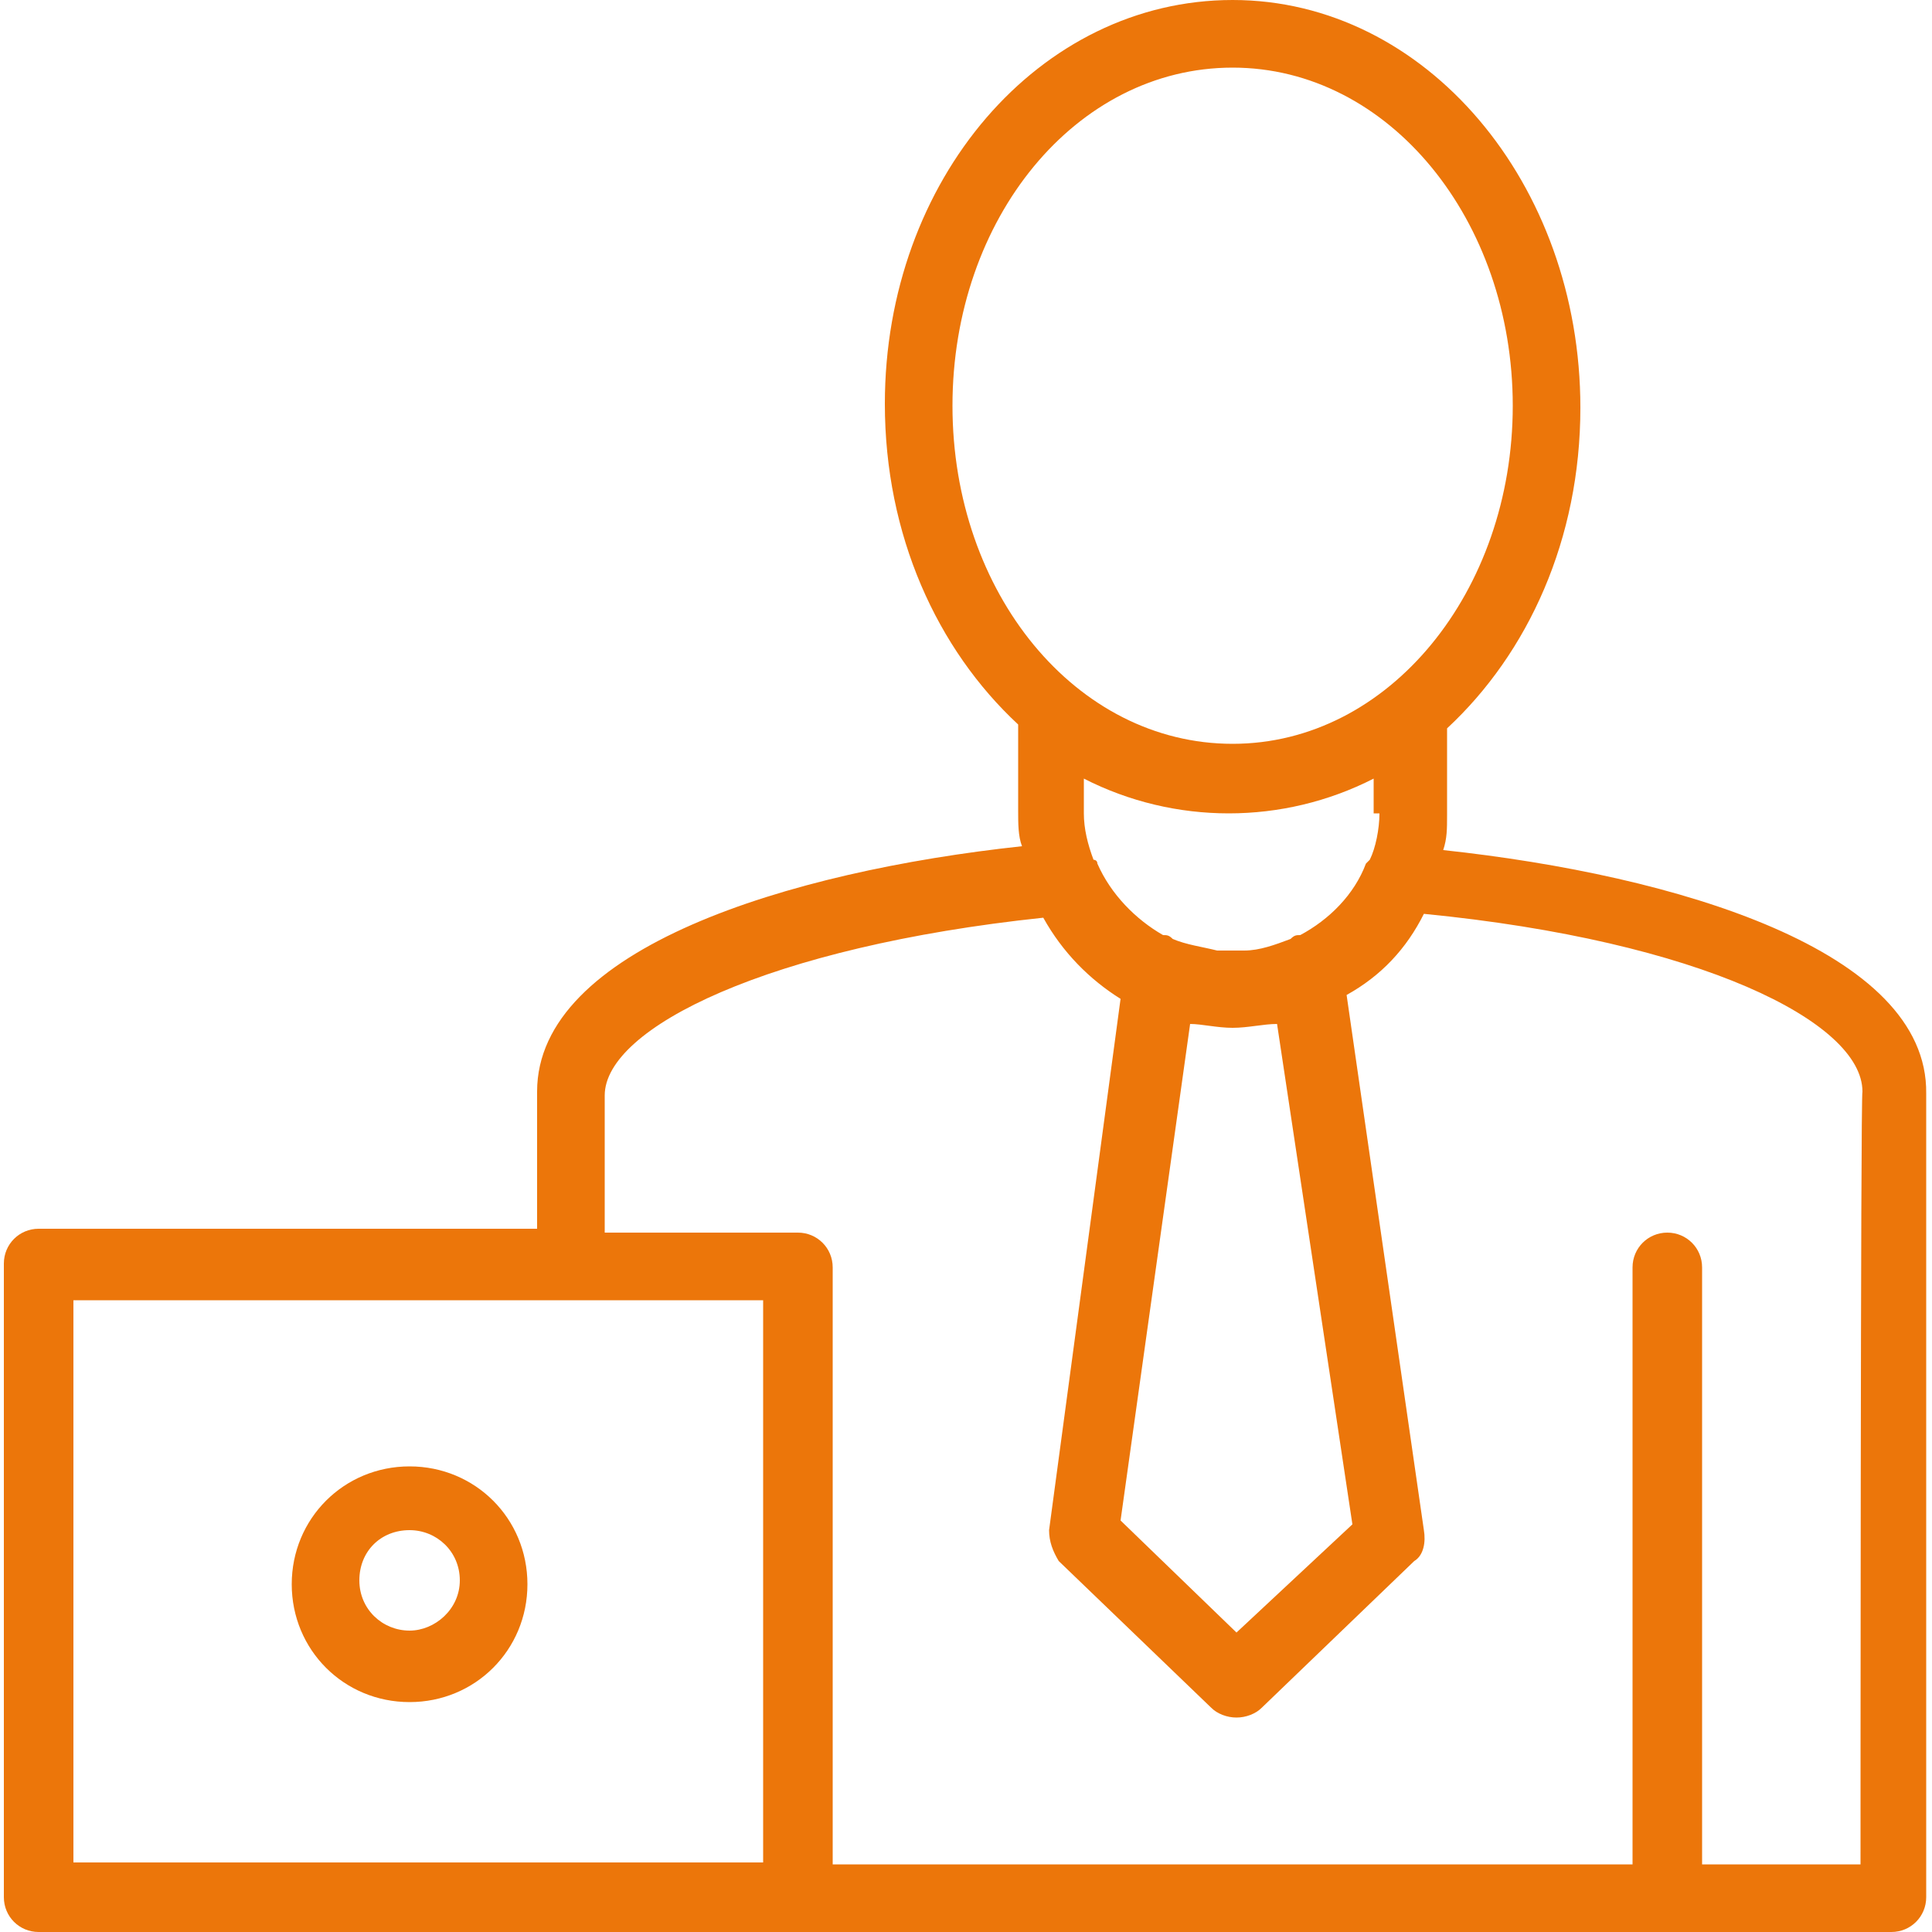 <?xml version="1.0" encoding="UTF-8"?> <svg xmlns="http://www.w3.org/2000/svg" xmlns:xlink="http://www.w3.org/1999/xlink" version="1.1" id="design" x="0px" y="0px" viewBox="0 0 100 100" style="enable-background:new 0 0 100 100;" xml:space="preserve"> <style type="text/css"> .st0{fill:#EC760A;} </style> <g> <g> <path class="st0" d="M74.7,44c0.2-0.6,0.2-1.1,0.2-1.8v-4.5c4.2-3.9,6.9-9.8,6.9-16.6c0-11.6-8-21.1-18-21.1s-18,9.3-18,20.9 c0,6.8,2.7,12.7,6.9,16.6v4.5c0,0.6,0,1.3,0.2,1.8c-12.1,1.3-25.1,5.3-25.1,12.7v7.1H2c-1,0-1.8,0.8-1.8,1.8v32.8 c0,1,0.8,1.8,1.8,1.8h27.5h11.7h45h11.7c1,0,1.8-0.8,1.8-1.8V56.6C99.8,49.2,86.8,45.3,74.7,44z M71.4,42.1c0,0.8-0.2,1.8-0.5,2.4 l-0.2,0.2c-0.6,1.6-1.9,2.9-3.4,3.7c-0.2,0-0.3,0-0.5,0.2c-0.8,0.3-1.6,0.6-2.4,0.6c-0.2,0-0.5,0-0.6,0c-0.3,0-0.5,0-0.8,0 c-0.8-0.2-1.6-0.3-2.3-0.6c-0.2-0.2-0.3-0.2-0.5-0.2c-1.4-0.8-2.7-2.1-3.4-3.7c0-0.2-0.2-0.2-0.2-0.2c-0.3-0.8-0.5-1.6-0.5-2.4 v-1.8c4.7,2.4,10.3,2.4,15,0v1.8H71.4z M63.8,53.2c0.8,0,1.6-0.2,2.3-0.2l3.9,25.9l-6,5.6l-6-5.8L61.6,53 C62.2,53,63,53.2,63.8,53.2z M49.3,21c0-9.7,6.4-17.5,14.5-17.5S78.3,11.4,78.3,21s-6.4,17.5-14.5,17.5S49.3,30.7,49.3,21z M3.8,96.5V67.3h35.7v29.1h-10H3.8z M96.3,96.5h-8.2V65.6c0-1-0.8-1.8-1.8-1.8s-1.8,0.8-1.8,1.8v30.9H43.1V65.6 c0-1-0.8-1.8-1.8-1.8h-10v-7.1c0-3.5,8.5-7.7,22.7-9.2c1,1.8,2.4,3.2,4,4.2l-3.7,27.5c0,0.6,0.2,1.1,0.5,1.6l7.9,7.6 c0.3,0.3,0.8,0.5,1.3,0.5c0.5,0,1-0.2,1.3-0.5l7.9-7.6c0.5-0.3,0.6-1,0.5-1.6l-4-27.7c1.8-1,3.1-2.4,4-4.2 c14.3,1.4,22.7,5.6,22.7,9.2C96.3,56.6,96.3,96.5,96.3,96.5z"></path> <path class="st0" d="M21.2,75.9c-3.4,0-6.1,2.7-6.1,6.1s2.7,6.1,6.1,6.1s6.1-2.7,6.1-6.1S24.6,75.9,21.2,75.9z M21.2,84.4 c-1.4,0-2.6-1.1-2.6-2.6s1.1-2.6,2.6-2.6c1.4,0,2.6,1.1,2.6,2.6S22.5,84.4,21.2,84.4z"></path> </g> </g> </svg> 